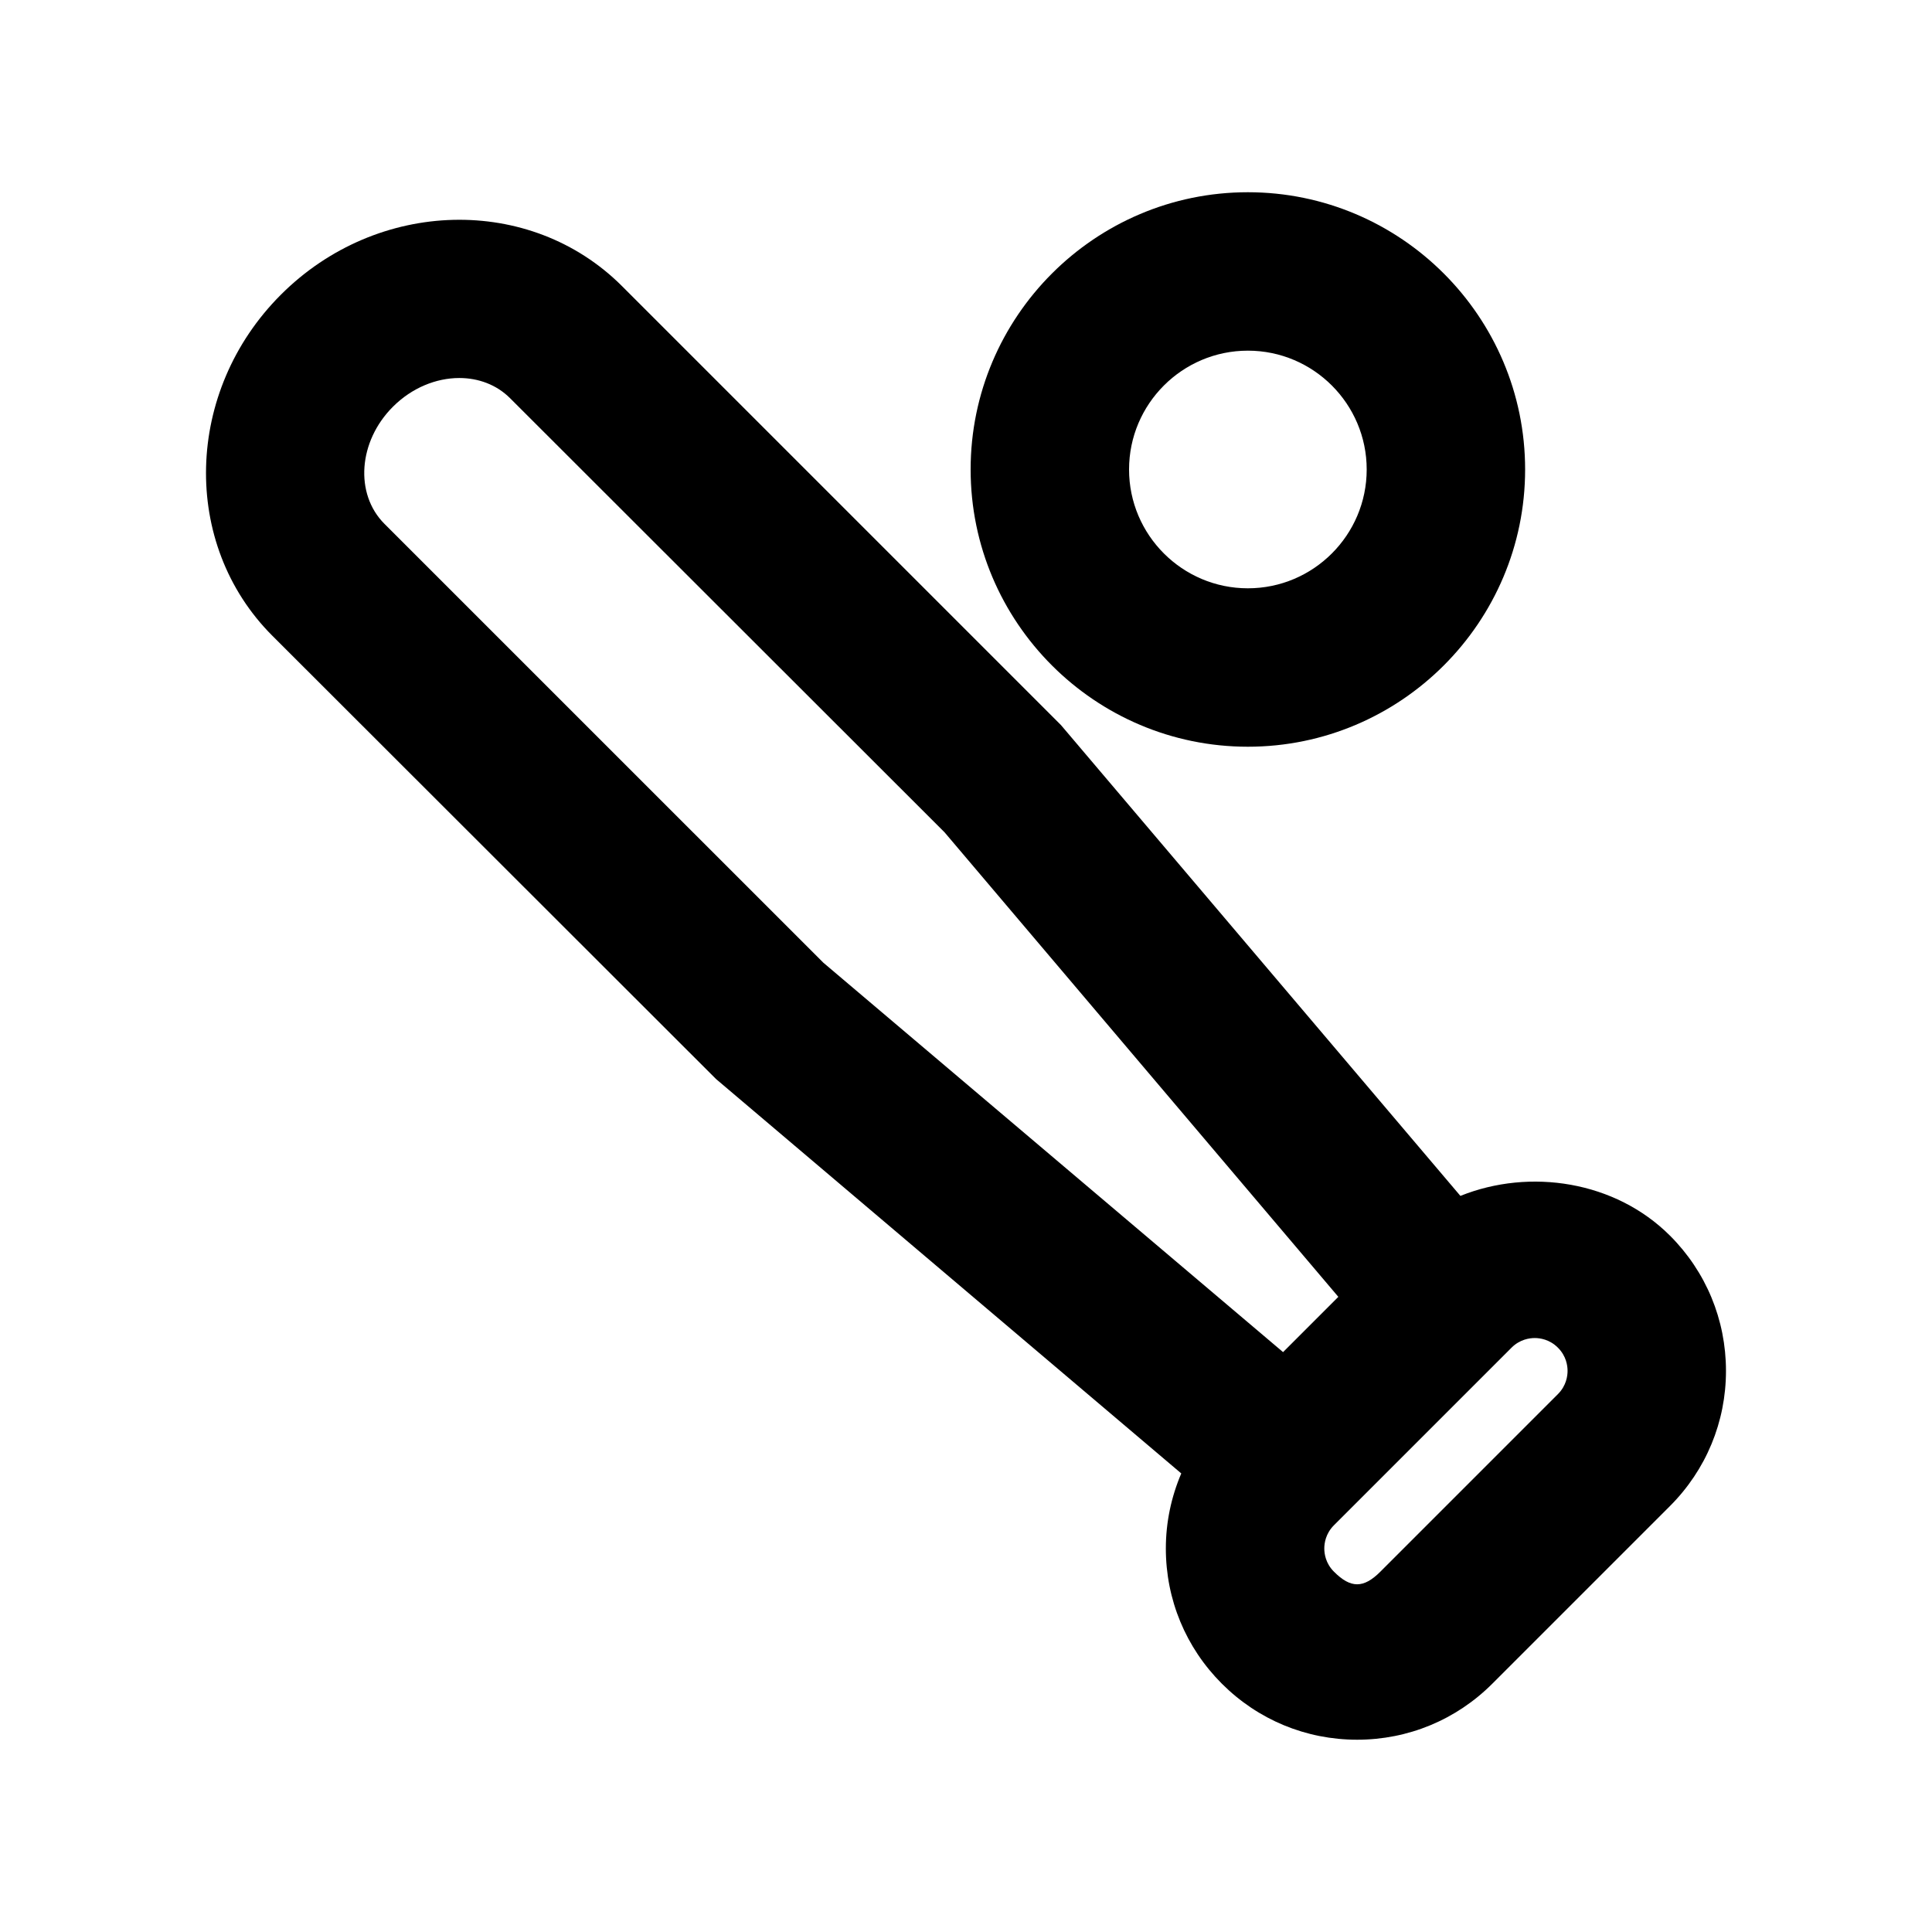 <?xml version="1.0" encoding="UTF-8"?>
<!-- Uploaded to: SVG Repo, www.svgrepo.com, Generator: SVG Repo Mixer Tools -->
<svg fill="#000000" width="800px" height="800px" version="1.1" viewBox="144 144 512 512" xmlns="http://www.w3.org/2000/svg">
 <g>
  <path d="m586.56 471.46c-14.469-14.469-37.078-17.961-55.539-10.535l-105.86-124.78-116.32-116.32c-24.305-24.301-64.832-23.277-90.375 2.246l-0.039 0.039c-25.535 25.535-26.551 66.082-2.246 90.375l117.59 117.48 123.28 104.51c-2.652 6.207-4.09 12.926-4.09 19.879 0 13.539 5.277 26.27 14.844 35.836 9.574 9.574 22.305 14.852 35.844 14.852 13.531 0 26.262-5.277 35.836-14.852l47.066-47.066c9.574-9.574 14.852-22.305 14.852-35.836-0.004-13.543-5.281-26.273-14.844-35.836zm-340.69-188.65c-7.922-7.934-6.918-21.844 2.246-31.008l0.039-0.039c5.023-5.012 11.461-7.586 17.559-7.586 5.043 0 9.859 1.754 13.449 5.34l115.15 115.05 104.36 123.11-14.648 14.648-121.83-103.2zm311 230.64-47.066 47.066c-4.449 4.449-7.852 4.457-12.301-0.012-2.223-2.215-2.551-4.797-2.551-6.141s0.328-3.926 2.551-6.148l47.07-47.07c2.223-2.223 4.809-2.551 6.148-2.551 1.344 0 3.926 0.328 6.148 2.562 2.223 2.215 2.551 4.797 2.551 6.141s-0.328 3.926-2.551 6.152z"/>
  <path d="m474.7 341.89c40.508 0 73.473-32.965 73.473-73.473s-32.965-73.473-73.473-73.473c-40.508 0-73.473 32.965-73.473 73.473 0 40.512 32.965 73.473 73.473 73.473zm0-104.96c17.363 0 31.488 14.125 31.488 31.488s-14.125 31.488-31.488 31.488-31.488-14.125-31.488-31.488c0-17.367 14.125-31.488 31.488-31.488z"/>
 </g>
</svg>